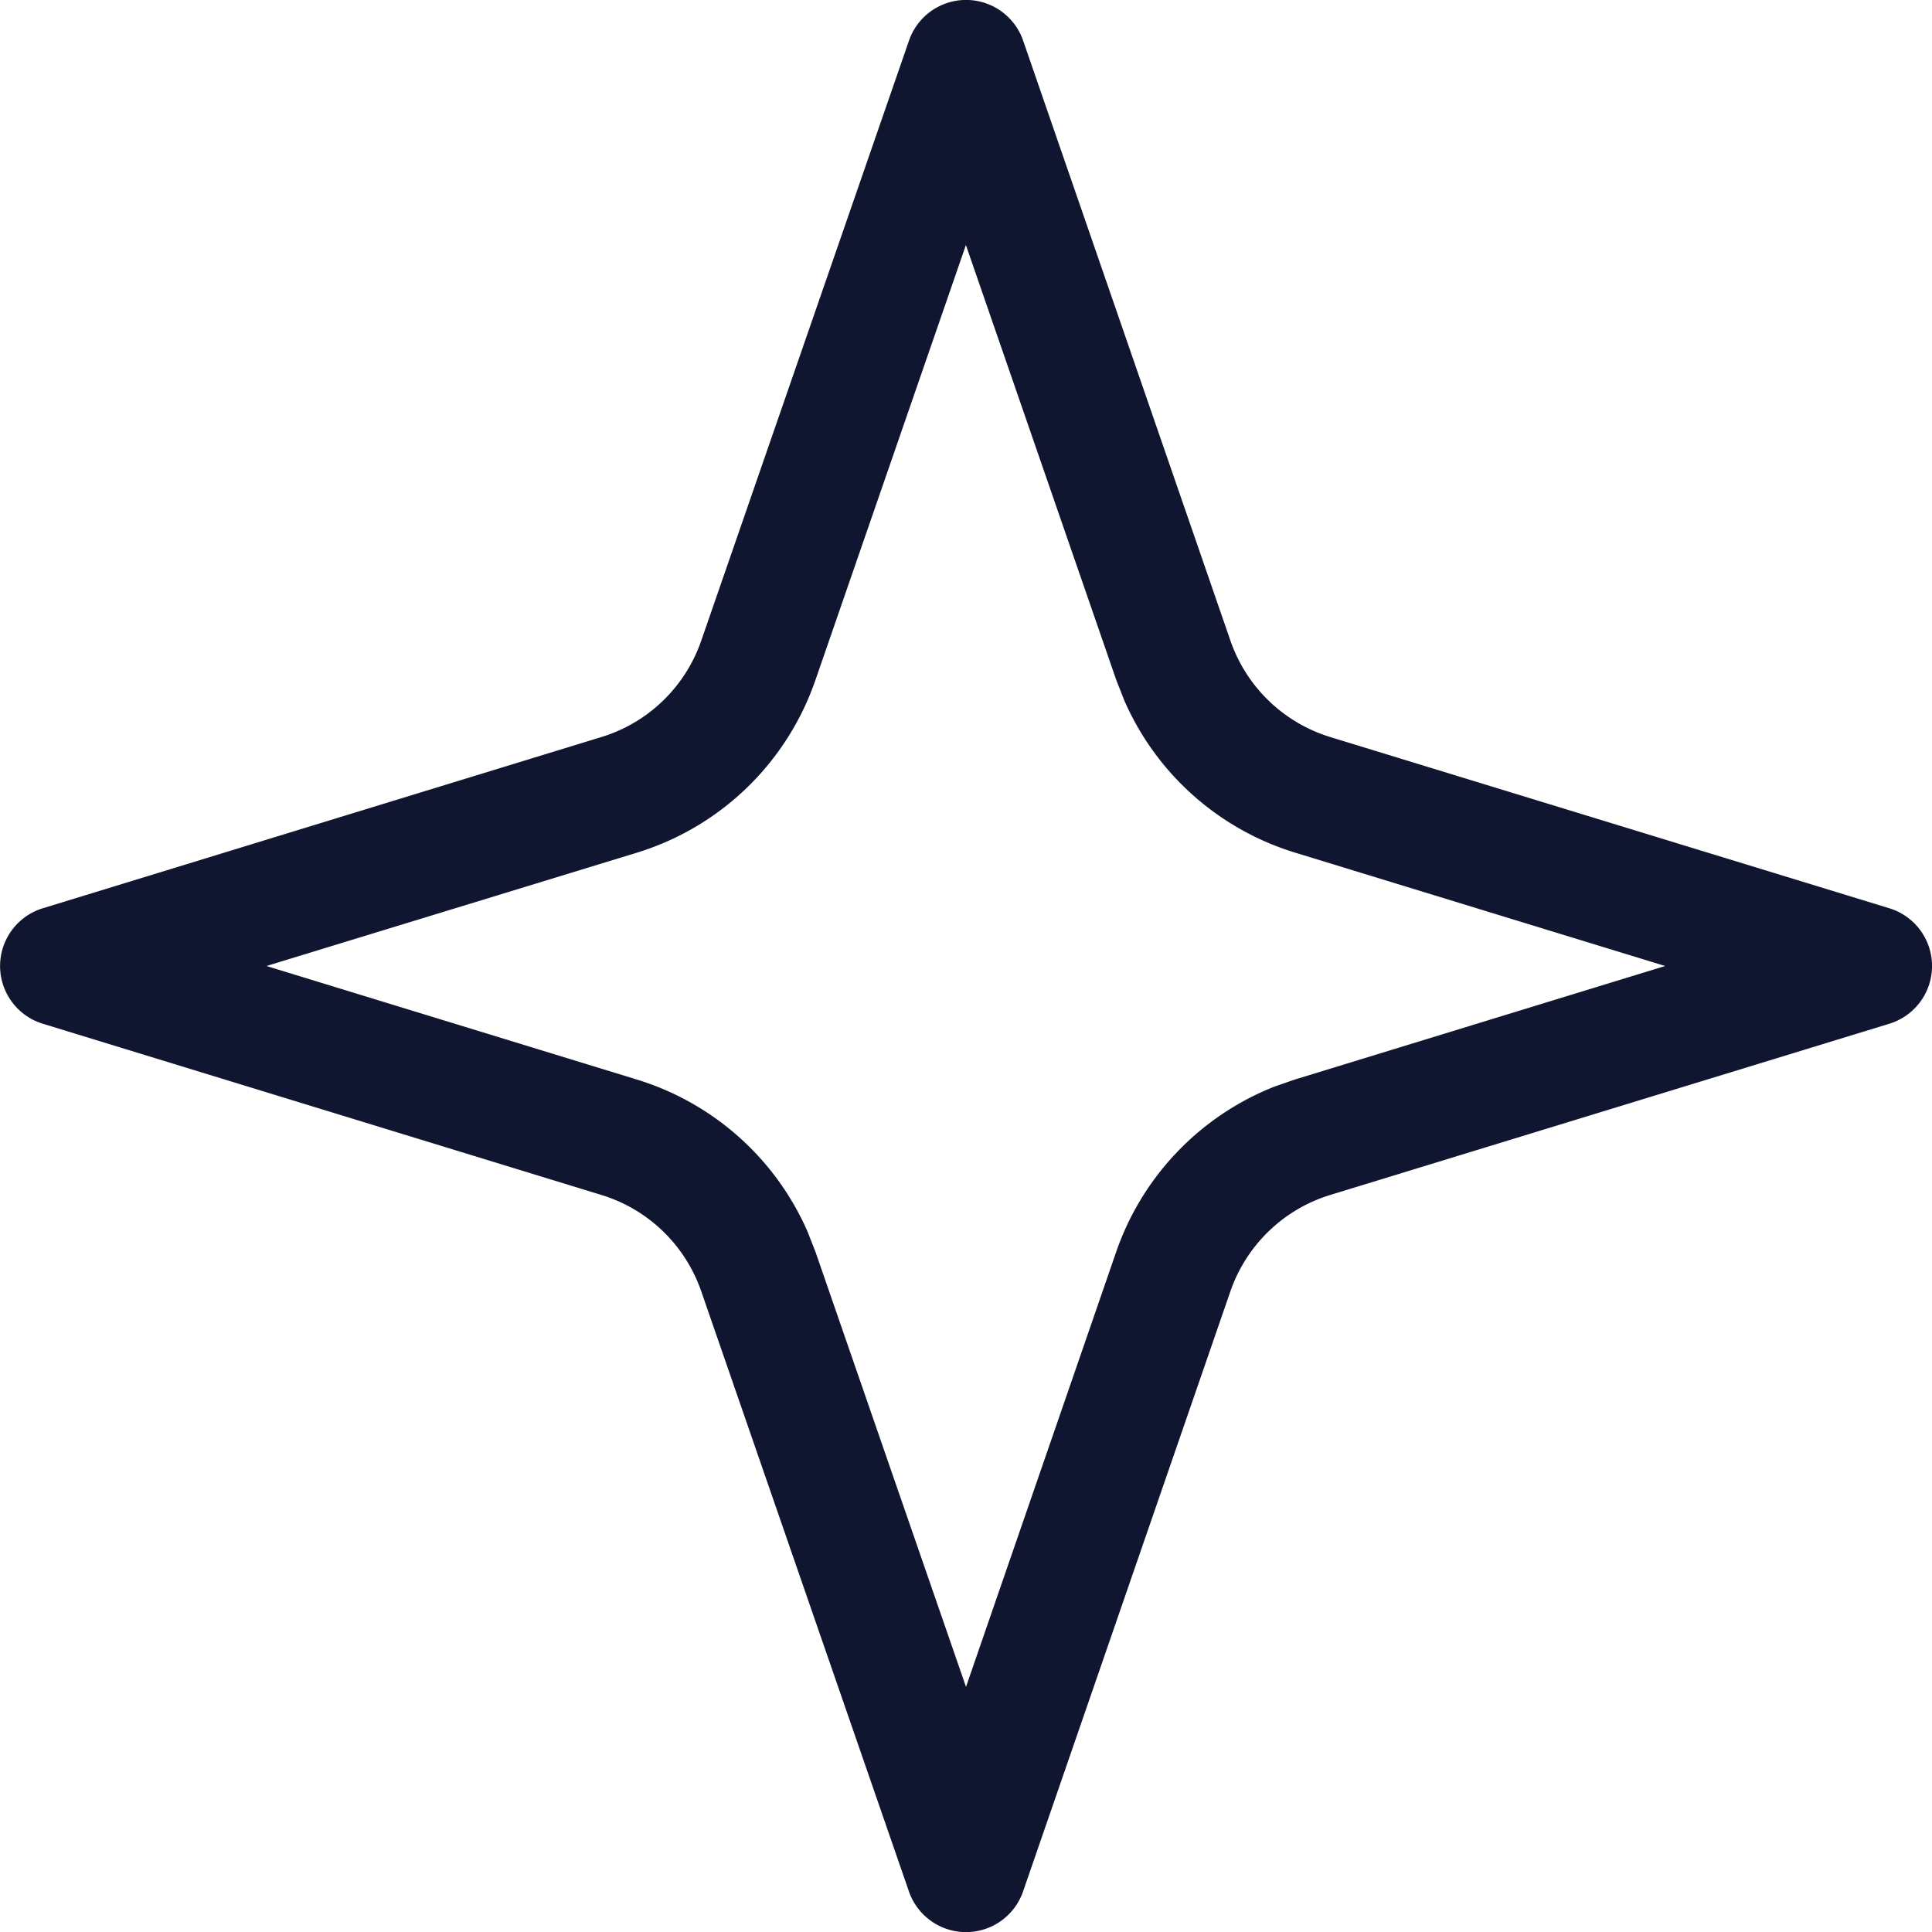 <svg width="16" height="16" viewBox="0 0 16 16" xmlns="http://www.w3.org/2000/svg">
    <path d="M7.528.336 5.807 5.307c-.133.383-.44.679-.827.797L.354 7.522a.5.5 0 0 0 0 .956L4.98 9.896c.387.118.694.414.827.797l1.72 4.97a.5.5 0 0 0 .946 0l1.717-4.97c.133-.382.44-.679.827-.797l4.63-1.418a.5.5 0 0 0 0-.956l-4.63-1.418a1.268 1.268 0 0 1-.827-.798L8.473.336a.5.5 0 0 0-.945 0zm.471 1.693 1.246 3.604.066.168a2.268 2.268 0 0 0 1.414 1.26L13.79 8l-3.066.94-.17.059a2.268 2.268 0 0 0-1.31 1.368L8 13.97l-1.247-3.604-.066-.168A2.268 2.268 0 0 0 5.273 8.94L2.207 8l3.066-.938a2.268 2.268 0 0 0 1.479-1.427L7.999 2.03z" fill="#10162F" fill-rule="nonzero"/>
</svg>

